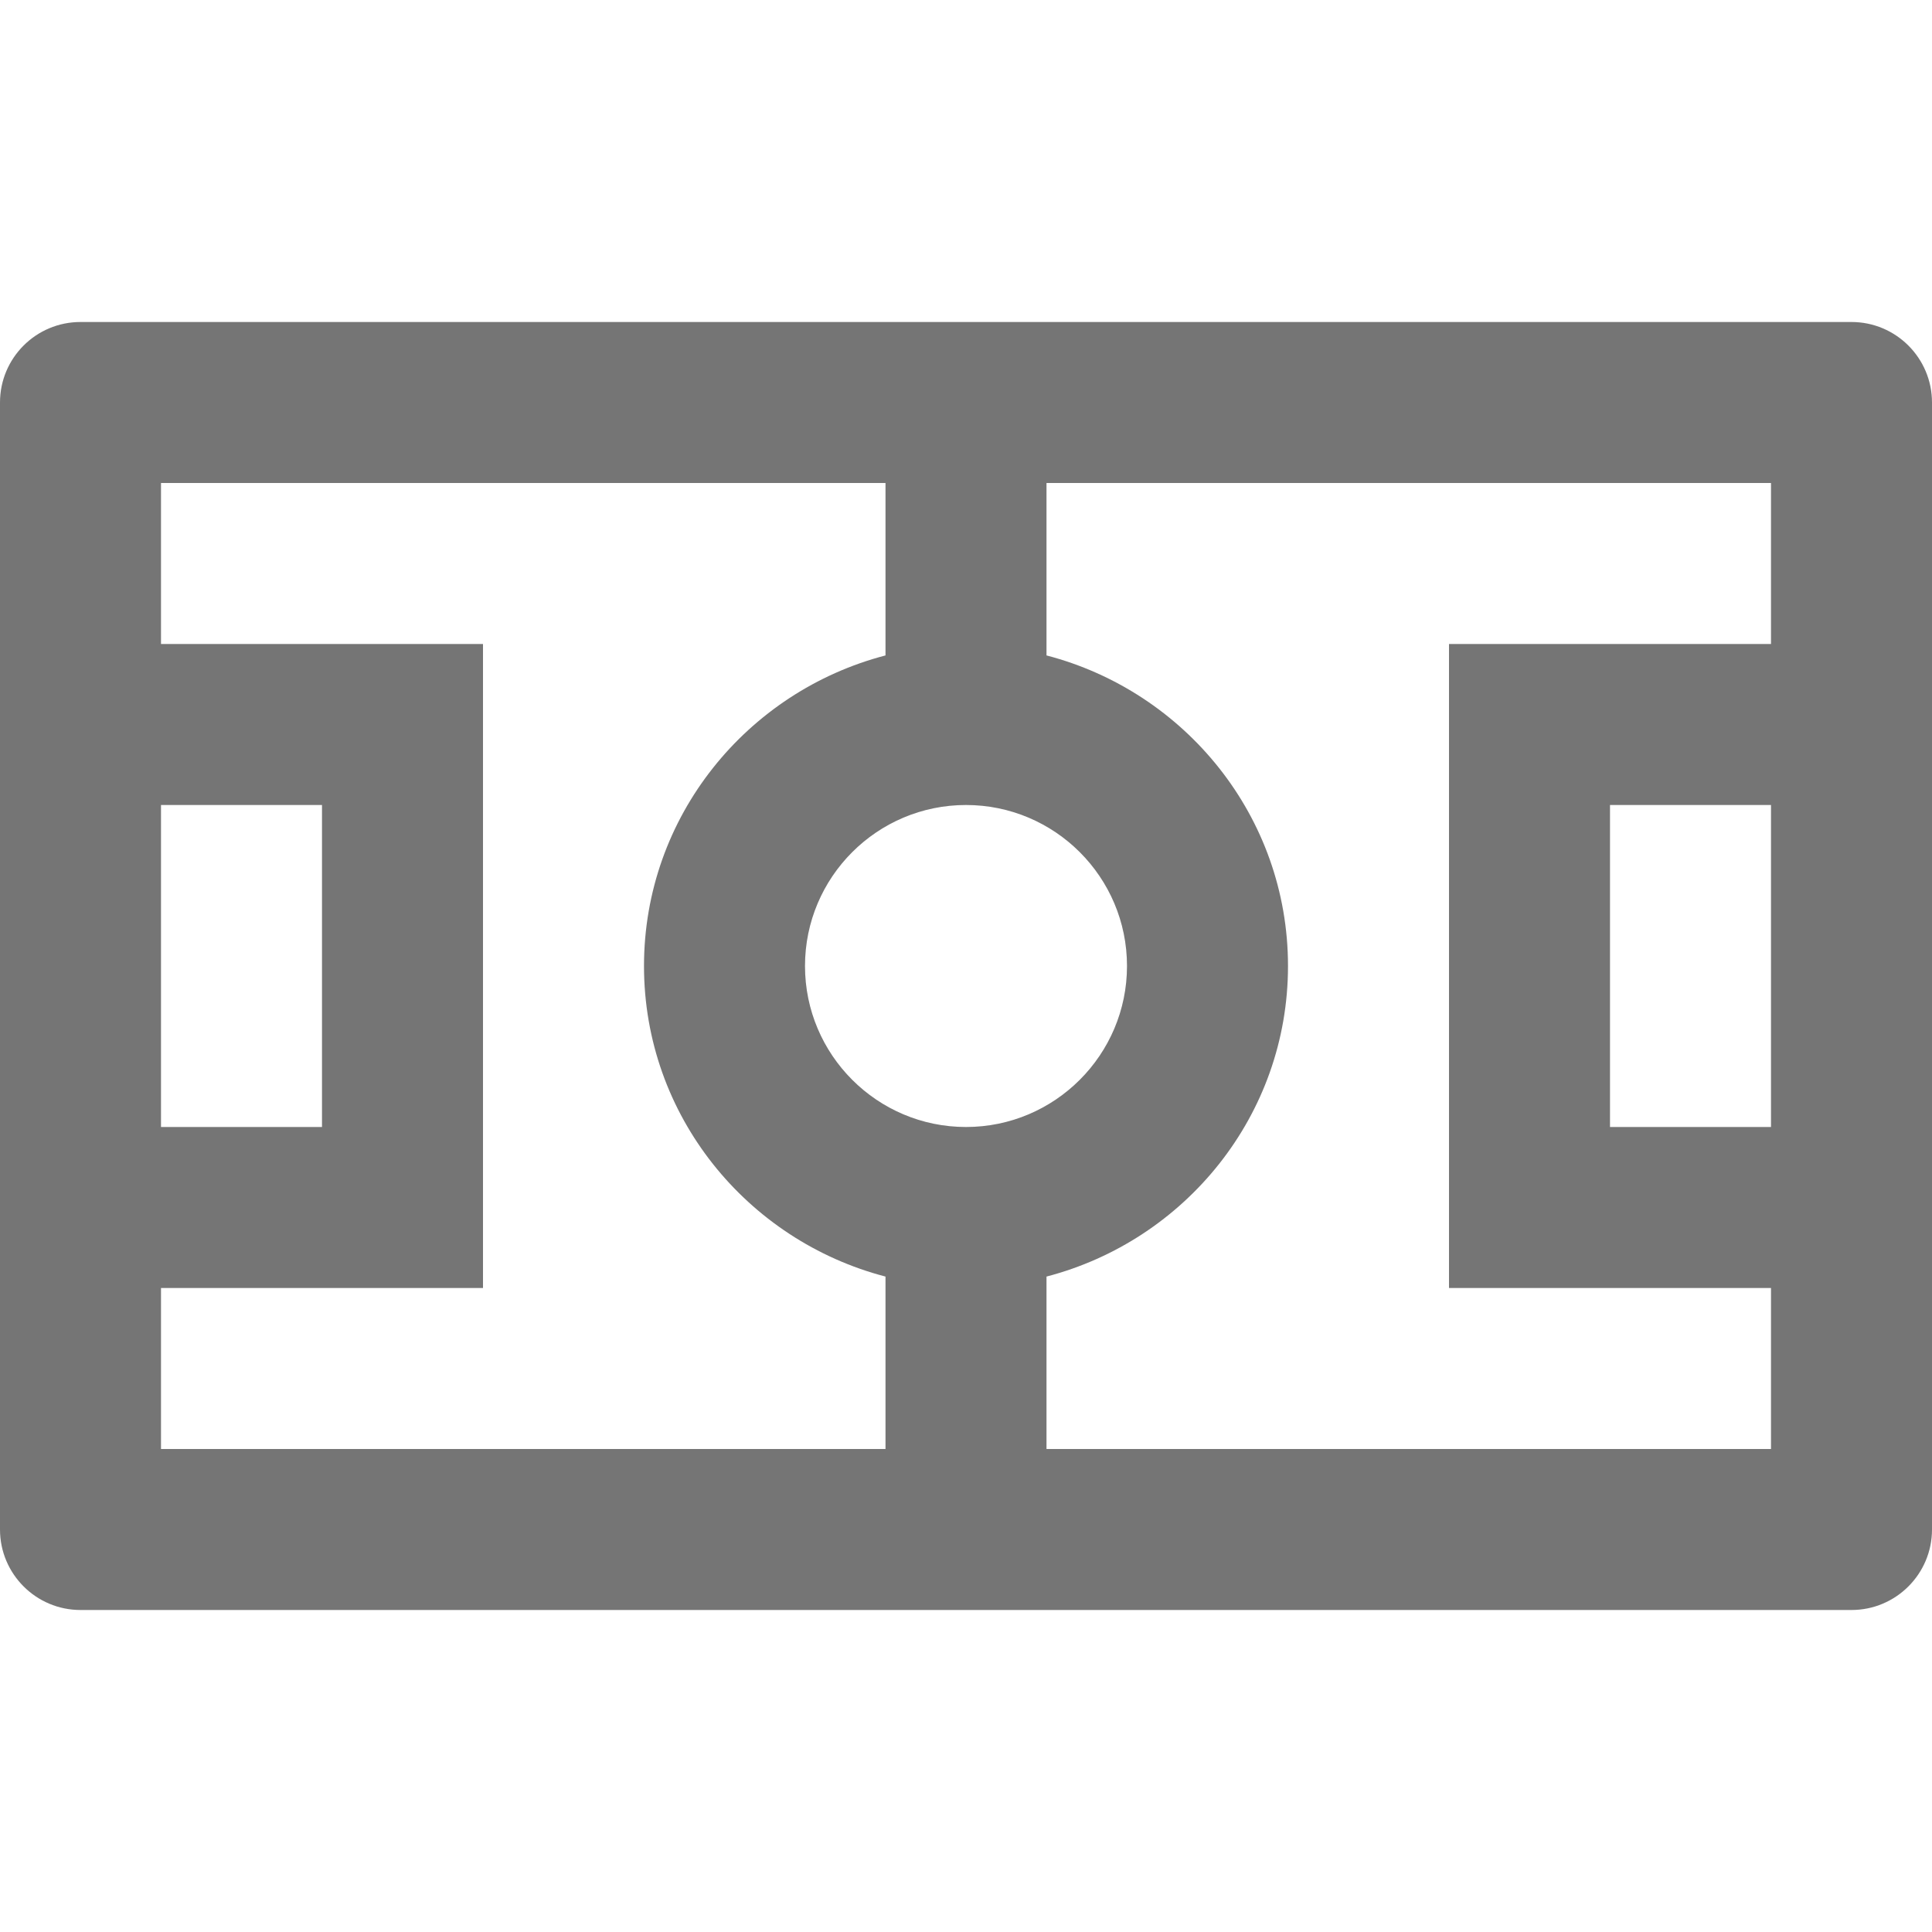 <?xml version="1.0" encoding="utf-8"?>
<!-- Generator: Adobe Illustrator 16.0.0, SVG Export Plug-In . SVG Version: 6.00 Build 0)  -->
<!DOCTYPE svg PUBLIC "-//W3C//DTD SVG 1.1//EN" "http://www.w3.org/Graphics/SVG/1.1/DTD/svg11.dtd">
<svg version="1.1" xmlns="http://www.w3.org/2000/svg" xmlns:xlink="http://www.w3.org/1999/xlink" x="0px" y="0px" width="24px"
	 height="24px" viewBox="0 0 24 24" enable-background="new 0 0 24 24" xml:space="preserve">
<g id="Frames-24px">
	<rect fill="none" width="24" height="24"/>
</g>
<g id="Outline">
	<path fill="#757575" d="M23,4H1C0.447,4,0,4.448,0,5v14c0,0.552,0.448,1,1,1h22c0.552,0,1-0.448,1-1V5C24,4.448,23.552,4,23,4z
		 M12,14c-1.103,0-2-0.897-2-2c0-1.104,0.897-2,2-2s2,0.896,2,2C14,13.103,13.103,14,12,14z M2,10h2v4H2V10z M2,16h4V8H2V6h9v2.142
		c-1.72,0.448-3,2-3,3.858s1.28,3.41,3,3.858V18H2V16z M22,14h-2v-4h2V14z M18,8v8h4v2h-9v-2.142c1.72-0.448,3-2,3-3.858
		s-1.28-3.41-3-3.858V6h9v2H18z"/>
</g>
</svg>
